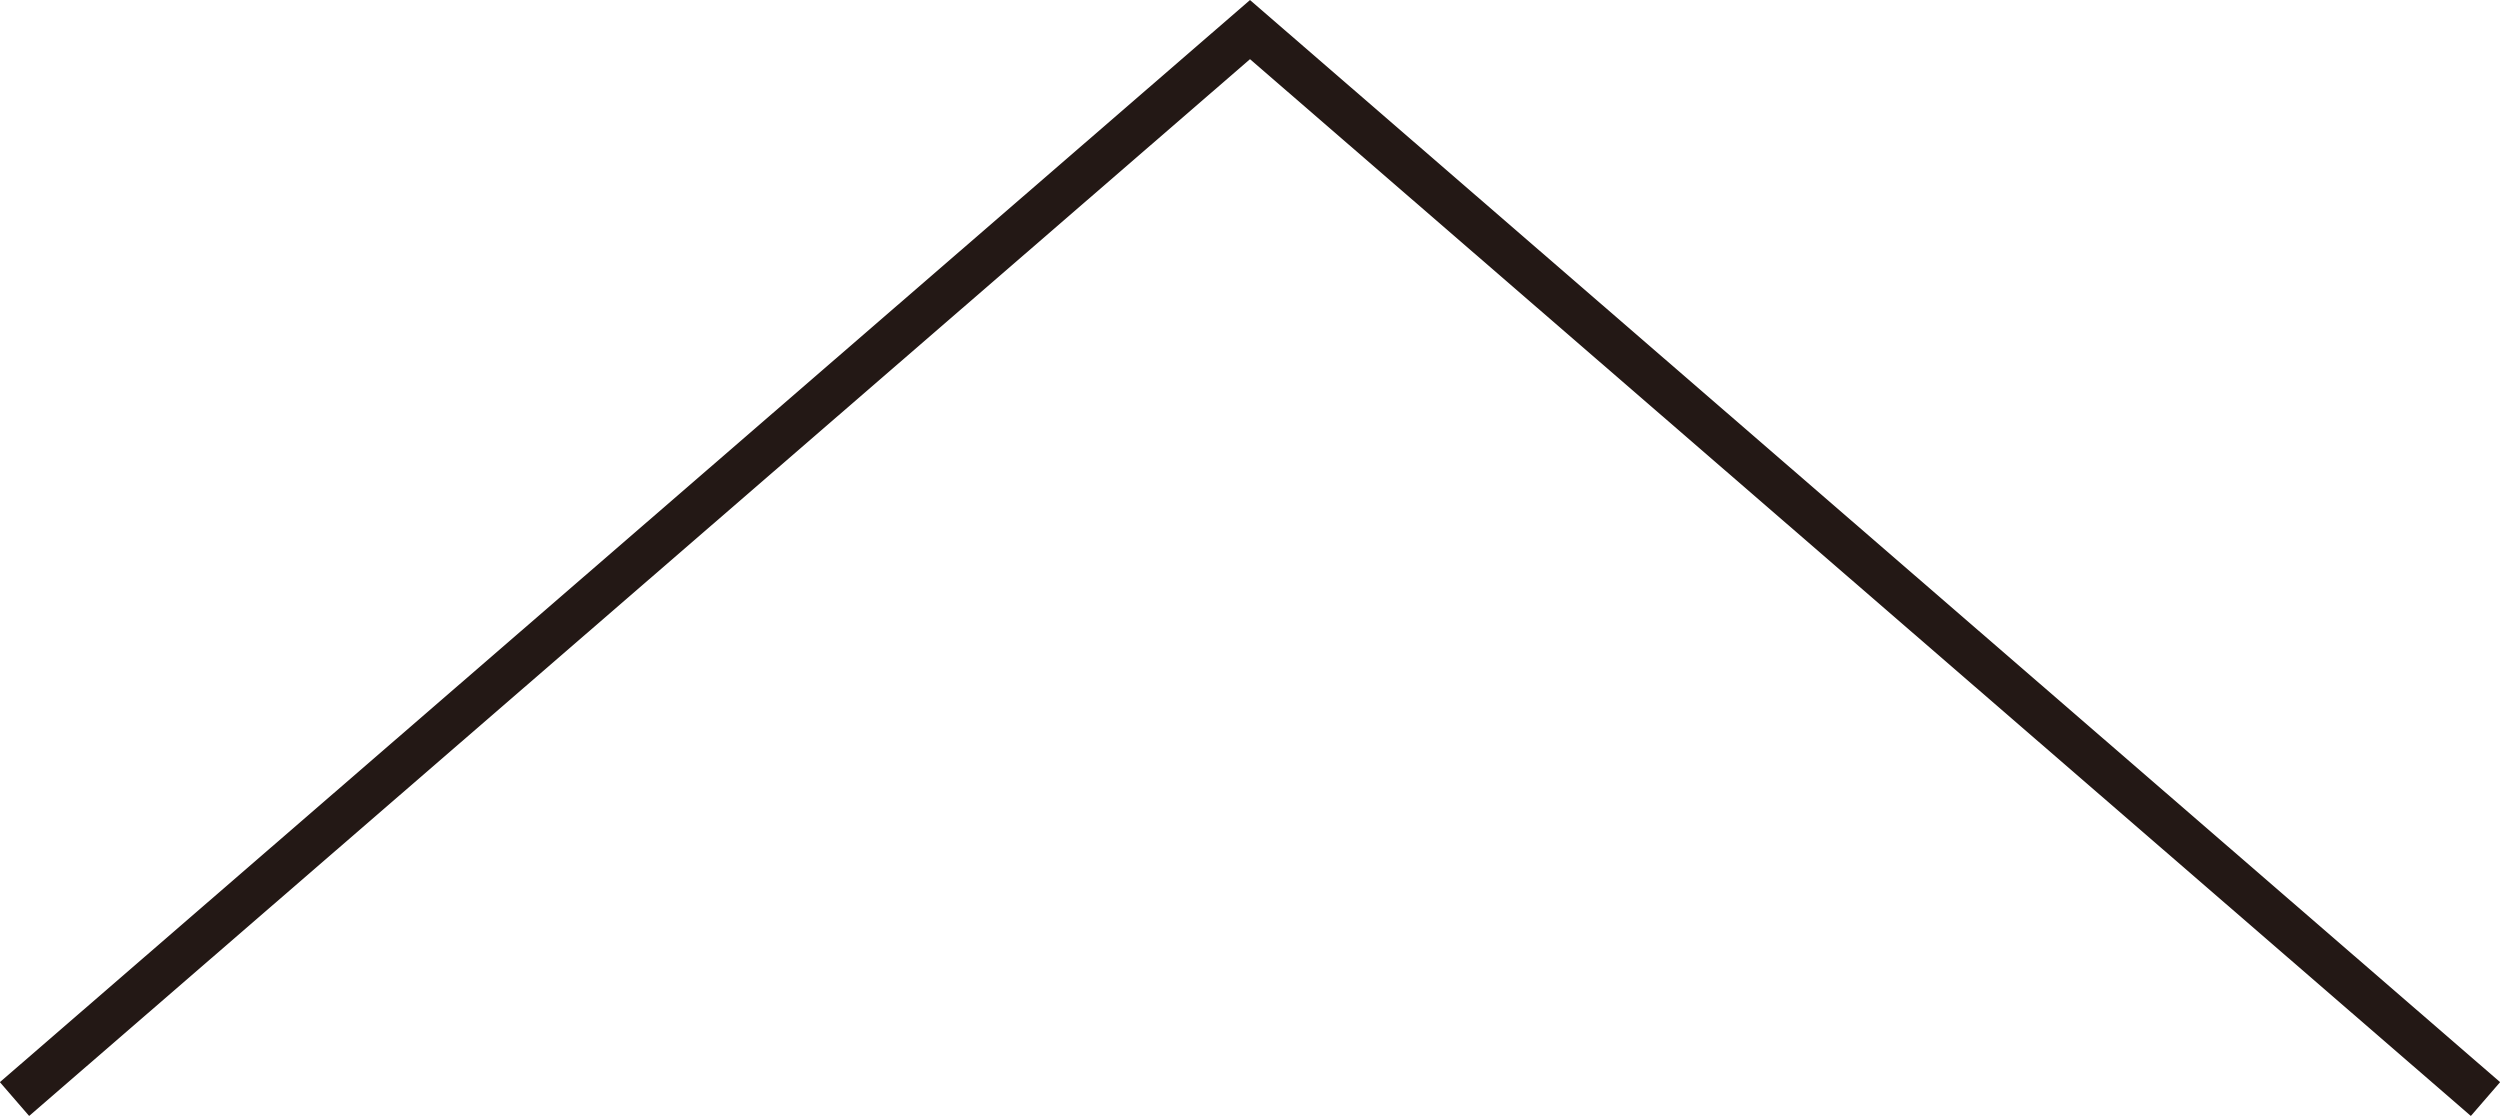 <svg xmlns="http://www.w3.org/2000/svg" viewBox="0 0 43.06 19.22"><defs><style>.cls-1{fill:none;stroke:#231815;stroke-miterlimit:10;stroke-width:0.77px;}</style></defs><g id="レイヤー_2" data-name="レイヤー 2"><g id="画像"><polyline class="cls-1" points="0.25 18.93 21.53 0.51 42.81 18.93"/></g></g></svg>